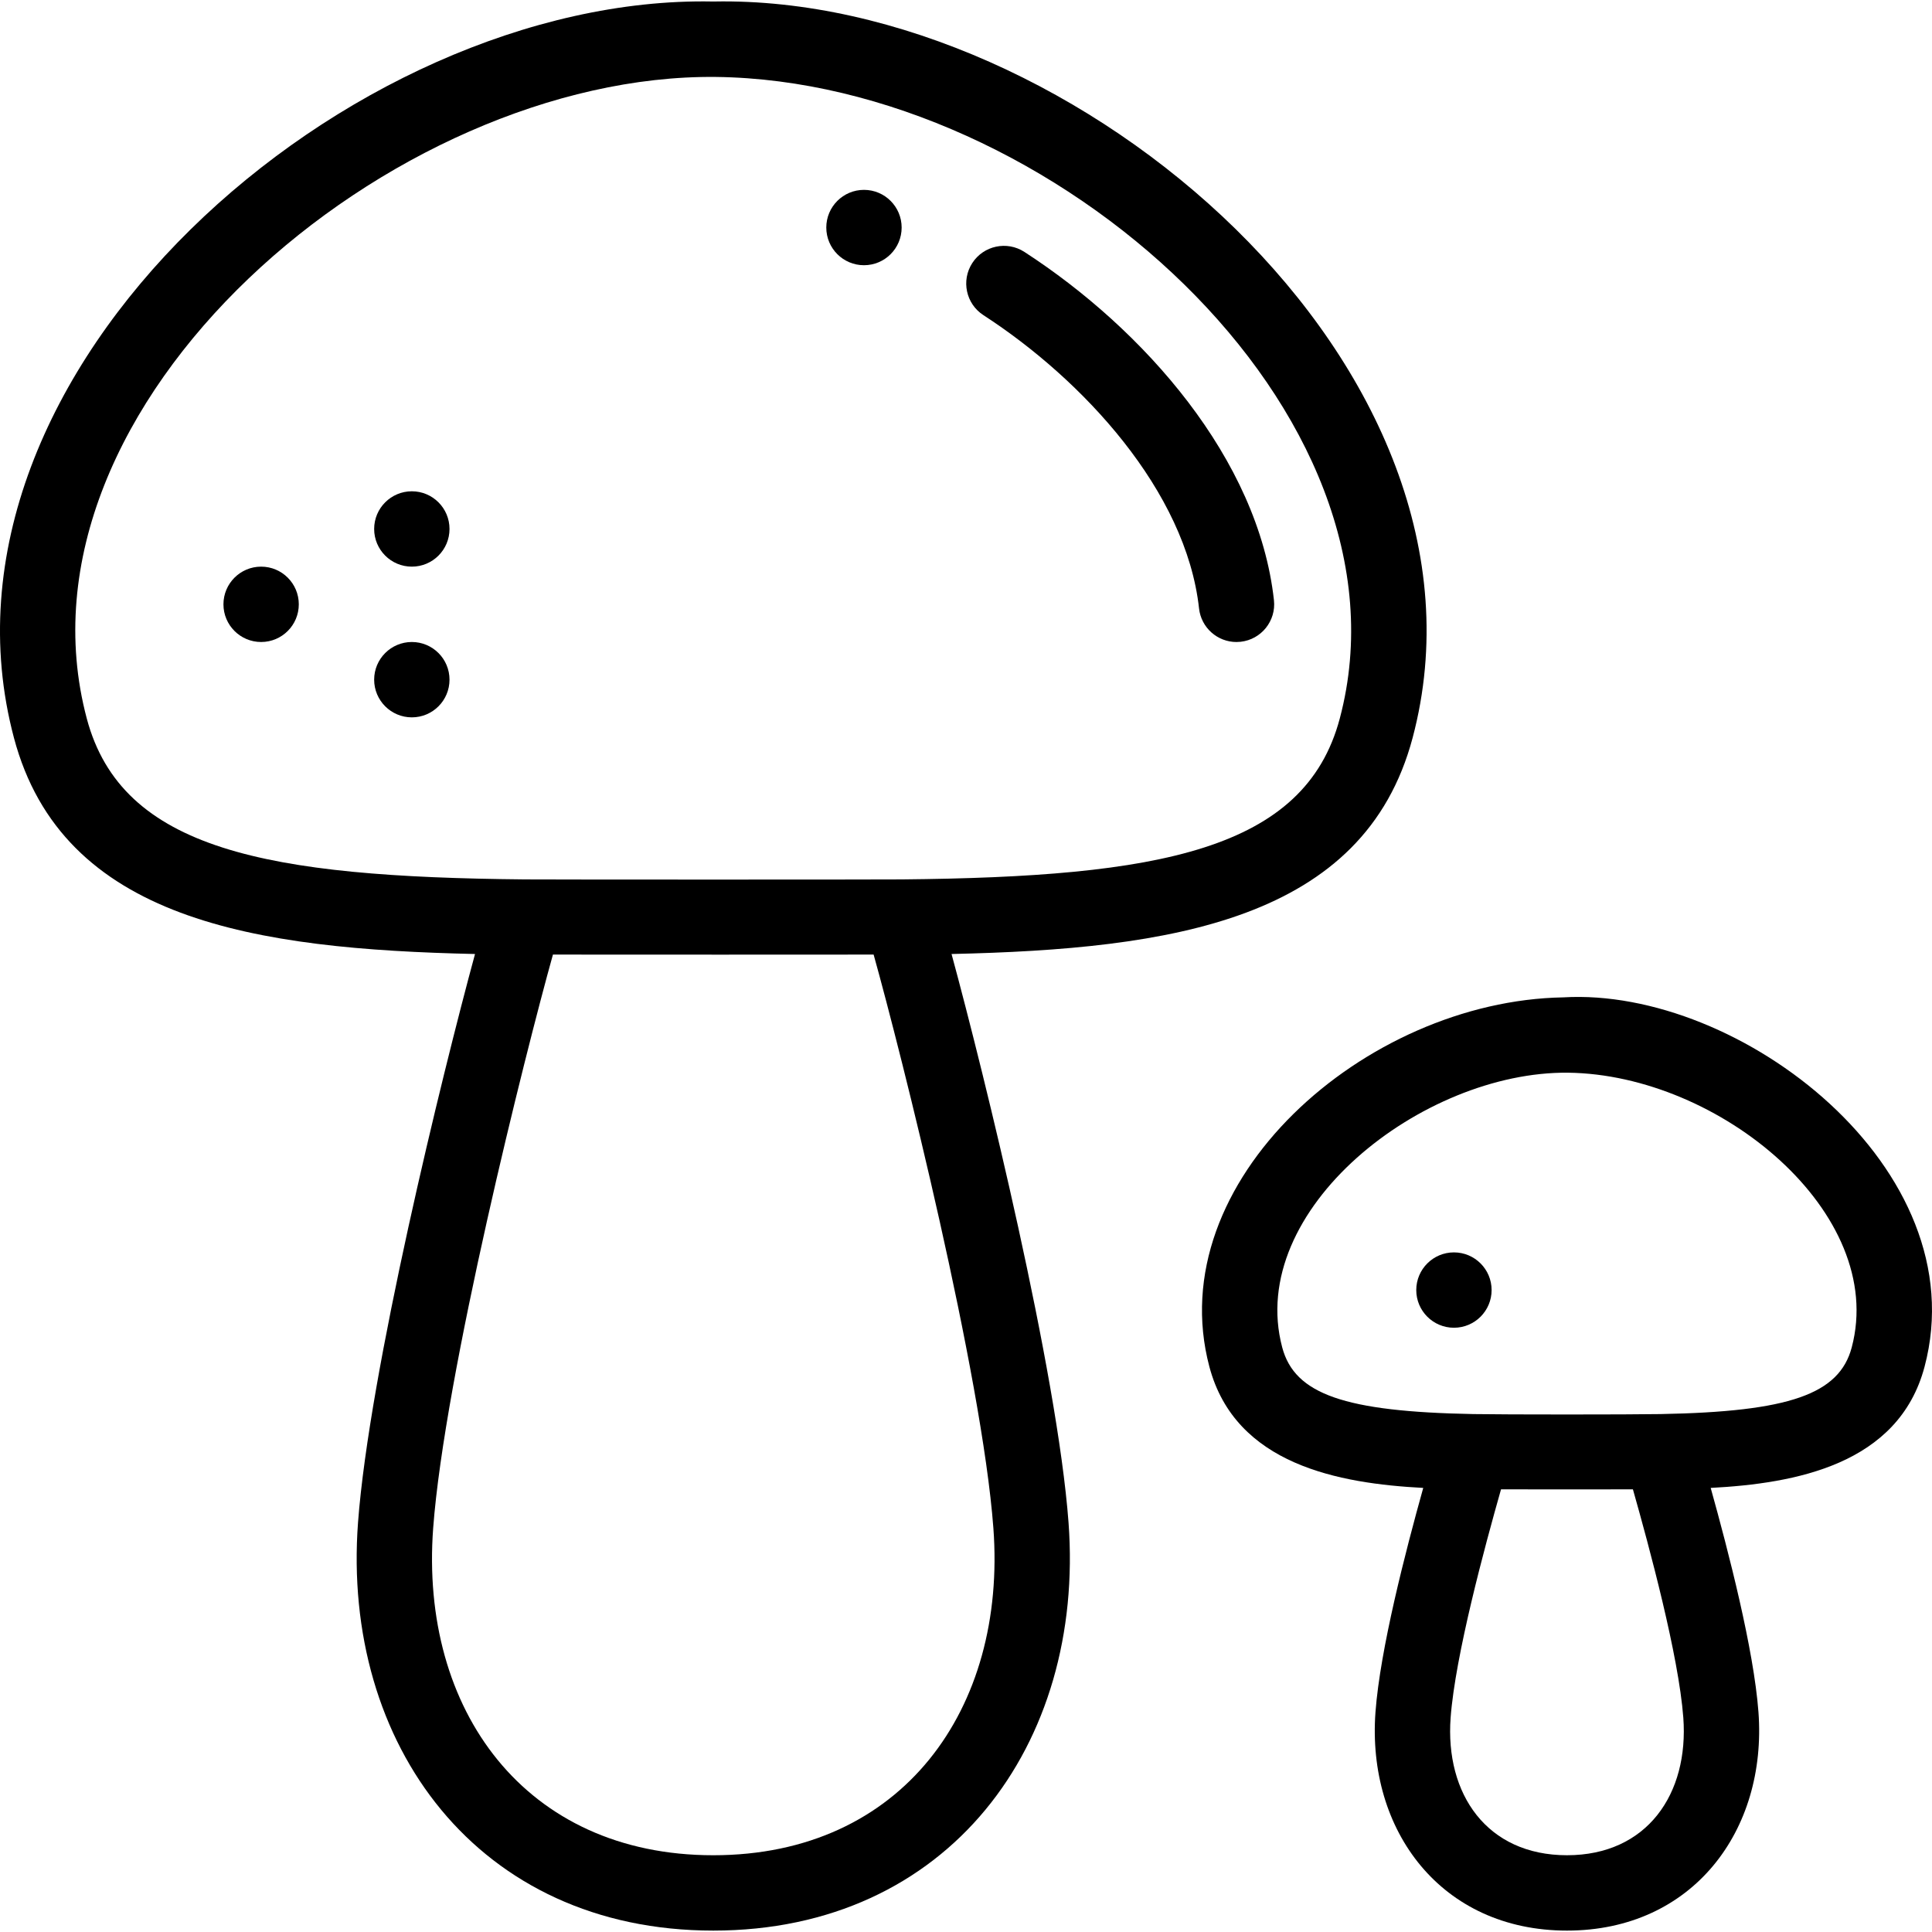 <?xml version="1.0" encoding="iso-8859-1"?>
<!-- Generator: Adobe Illustrator 19.0.0, SVG Export Plug-In . SVG Version: 6.00 Build 0)  -->
<svg version="1.1" id="Capa_1" xmlns="http://www.w3.org/2000/svg" xmlns:xlink="http://www.w3.org/1999/xlink" x="0px" y="0px"
	 viewBox="0 0 512 512" style="enable-background:new 0 0 512 512;" xml:space="preserve">
<g>
	<g>
		<path d="M385.308,331.896c-5.512,0-9.985,4.473-9.985,9.985s4.473,9.985,9.985,9.985s9.985-4.473,9.985-9.985
			S390.82,331.896,385.308,331.896z"/>
	</g>
</g>
<g>
	<g>
		<path d="M228.961,50.316c-5.512,0-9.985,4.473-9.985,9.985s4.473,9.985,9.985,9.985c5.522,0,9.985-4.473,9.985-9.985
			S234.483,50.316,228.961,50.316z"/>
	</g>
</g>
<g>
	<g>
		<path d="M109.14,130.197c-5.512,0-9.985,4.473-9.985,9.985s4.473,9.985,9.985,9.985c5.522,0,9.985-4.473,9.985-9.985
			S114.662,130.197,109.14,130.197z"/>
	</g>
</g>
<g>
	<g>
		<path d="M109.14,170.137c-5.512,0-9.985,4.473-9.985,9.985s4.473,9.985,9.985,9.985c5.522,0,9.985-4.473,9.985-9.985
			S114.662,170.137,109.14,170.137z"/>
	</g>
</g>
<g>
	<g>
		<path d="M69.2,150.167c-5.512,0-9.985,4.473-9.985,9.985s4.473,9.985,9.985,9.985c5.522,0,9.985-4.473,9.985-9.985
			S74.721,150.167,69.2,150.167z"/>
	</g>
</g>
<g>
	<g>
		<path d="M189.268,0.397c-0.101,0-0.578,0-0.478,0C92.7-1.423-22.145,98.233,3.693,195.529
			c12.876,48.441,64.053,55.995,122.194,57.293c-8.766,32.25-28.038,110.782-31.008,150.676
			c-4.375,58.837,31.793,108.13,94.143,108.13c62.434,0,98.522-49.363,94.152-108.131c-2.977-39.987-22.238-118.443-31.005-150.675
			c58.145-1.297,109.325-8.855,122.192-57.296C400.274,97.945,285.024-1.413,189.268,0.397z M263.257,404.979
			c3.559,47.853-24.102,86.679-74.236,86.679c-49.822,0-77.812-38.476-74.227-86.679c3.024-40.624,24.39-125.692,31.741-152.006
			c8.493,0.035,81.789,0.013,84.984,0C238.869,279.259,260.225,364.249,263.257,404.979z M355.058,190.4
			c-9.295,34.997-47.951,41.999-116.024,42.651c-0.023,0-0.045-0.003-0.068-0.003c-0.033,0-0.064,0.005-0.097,0.005
			c-6.545,0.063-93.167,0.063-99.687,0c-0.033,0-0.064-0.005-0.097-0.005c-0.023,0-0.046,0.003-0.069,0.003
			c-68.066-0.651-106.72-7.656-116.023-42.65C0.852,107.02,104.006,19.463,189.732,20.39
			C278.769,21.445,376.577,109.369,355.058,190.4z"/>
	</g>
</g>
<g>
	<g>
		<path d="M337.61,159.06c-4.128-37.492-34.51-71.805-66.134-92.299c-4.629-2.999-10.811-1.68-13.809,2.949
			c-3,4.628-1.68,10.81,2.949,13.809c26.315,17.055,53.714,46.569,57.144,77.726c0.562,5.11,4.889,8.894,9.913,8.894
			c0.365,0,0.734-0.021,1.104-0.061C334.258,169.474,338.212,164.54,337.61,159.06z"/>
	</g>
</g>
<g>
	<g>
		<path d="M414.273,264.314c-52.561,0.904-106.815,48.818-93.772,97.894c6.907,26,34.411,30.935,56.672,32.104
			c-4.695,16.824-11.415,42.72-12.656,59.401c-2.332,31.376,17.416,57.915,50.747,57.915c33.335,0,53.078-26.557,50.745-57.921
			c-1.248-16.679-7.959-42.556-12.656-59.395c22.259-1.168,49.767-6.102,56.673-32.105
			C523.976,309.677,461.015,261.523,414.273,264.314z M415.263,491.657c-21.231,0-32.337-16.233-30.832-36.465
			c1.222-16.436,9.049-45.345,13.355-60.501c3.713,0.02,31.222,0.022,34.954,0.002c4.313,15.188,12.125,44.066,13.355,60.499
			C447.591,475.335,436.558,491.657,415.263,491.657z M490.726,357.082c-3.297,12.412-16.548,17.035-50.642,17.662
			c-8.221,0.146-41.348,0.147-49.639,0c-34.094-0.628-47.346-5.25-50.643-17.664c-9.693-36.474,37.127-73.203,75.743-72.804
			C455.71,284.751,500.159,321.549,490.726,357.082z"/>
	</g>
</g>
<g>
</g>
<g>
</g>
<g>
</g>
<g>
</g>
<g>
</g>
<g>
</g>
<g>
</g>
<g>
</g>
<g>
</g>
<g>
</g>
<g>
</g>
<g>
</g>
<g>
</g>
<g>
</g>
<g>
</g>
</svg>
